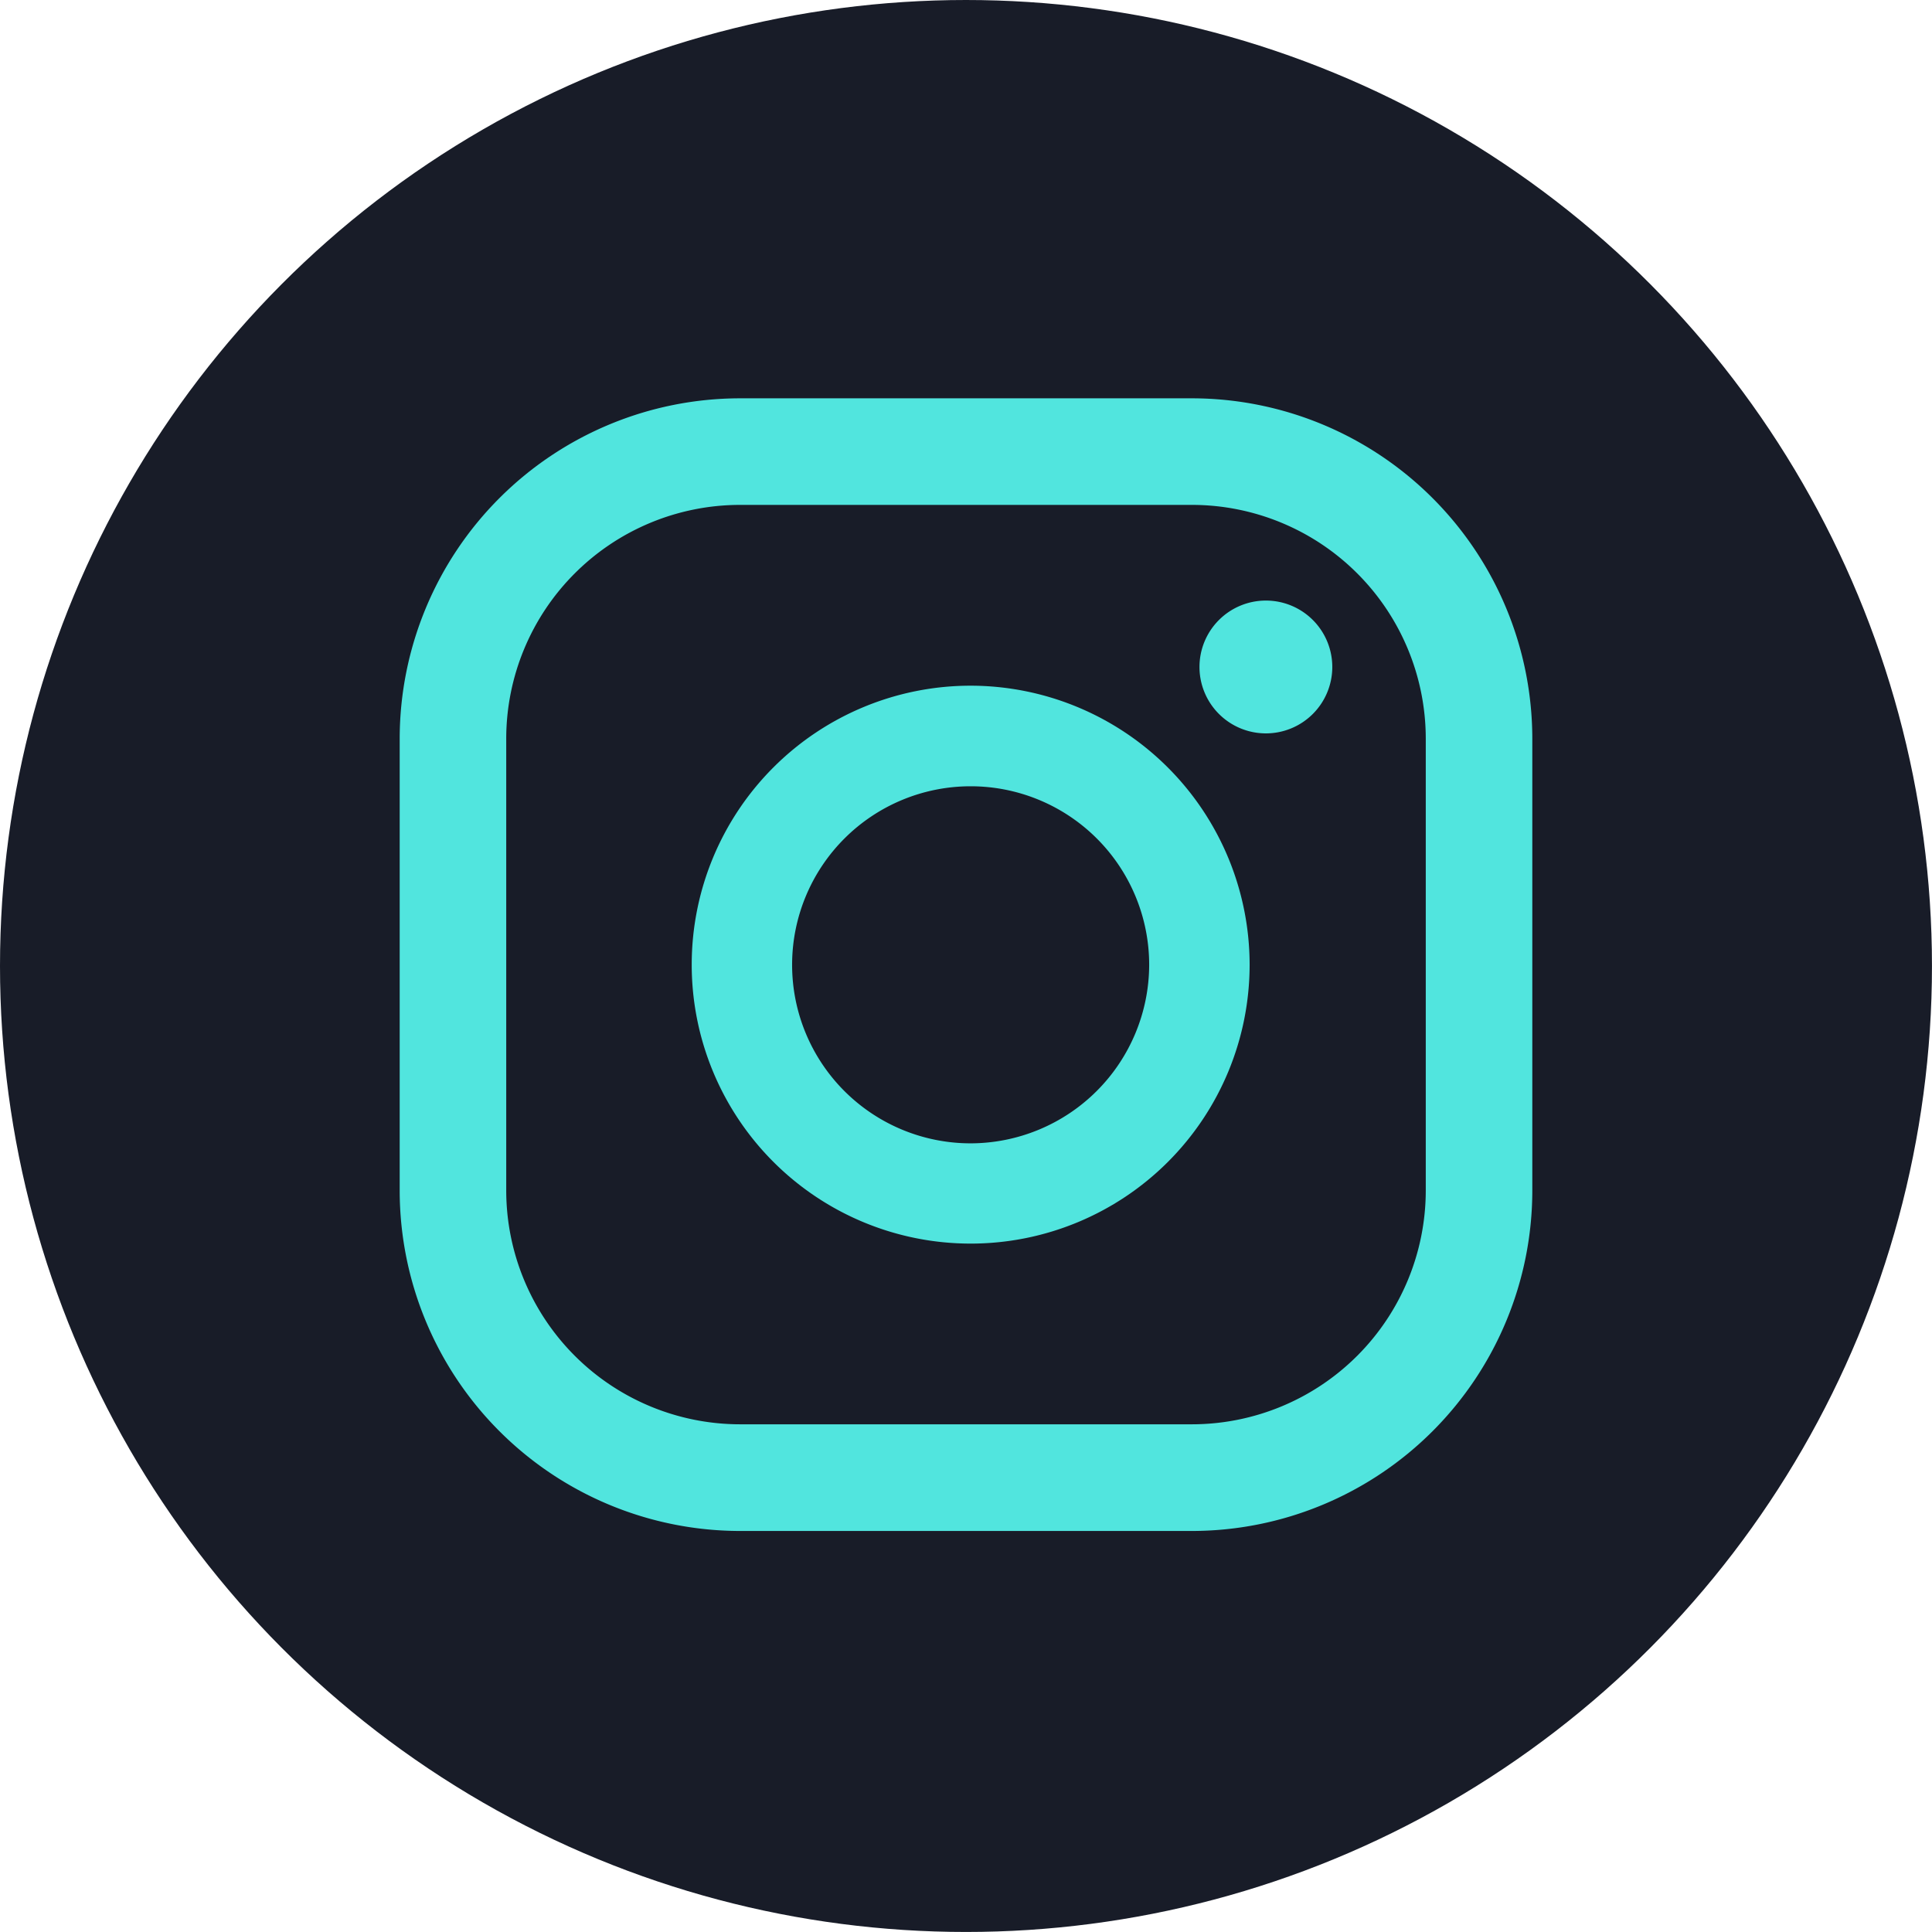 <svg id="Group_48" data-name="Group 48" xmlns="http://www.w3.org/2000/svg" width="60.601" height="60.601" viewBox="0 0 60.601 60.601">
  <circle id="Ellipse_8" data-name="Ellipse 8" cx="30.3" cy="30.3" r="30.3" fill="#181c28"/>
  <g id="Group_47" data-name="Group 47" transform="translate(12.537 12.494)">
    <g id="Group_46" data-name="Group 46">
      <path id="Path_44" data-name="Path 44" d="M834.084,161.753a2.083,2.083,0,1,0,2.083,2.083A2.082,2.082,0,0,0,834.084,161.753Z" transform="translate(-806.914 -155.409)" fill="#51e5de"/>
      <path id="Path_45" data-name="Path 45" d="M831.451,163.312a8.75,8.75,0,1,0,8.751,8.751A8.76,8.76,0,0,0,831.451,163.312Zm0,14.355a5.6,5.6,0,1,1,5.6-5.6A5.611,5.611,0,0,1,831.451,177.667Z" transform="translate(-813.542 -154.298)" fill="#51e5de"/>
      <path id="Path_46" data-name="Path 46" d="M842.21,193.577H828.025A10.684,10.684,0,0,1,817.354,182.9V168.721a10.684,10.684,0,0,1,10.671-10.672H842.21a10.684,10.684,0,0,1,10.671,10.672V182.9A10.684,10.684,0,0,1,842.21,193.577Zm-14.185-32.185a7.337,7.337,0,0,0-7.329,7.329V182.9a7.339,7.339,0,0,0,7.329,7.331H842.21a7.339,7.339,0,0,0,7.329-7.331V168.721a7.337,7.337,0,0,0-7.329-7.329Z" transform="translate(-817.354 -158.049)" fill="#51e5de"/>
    </g>
  </g>
</svg>
